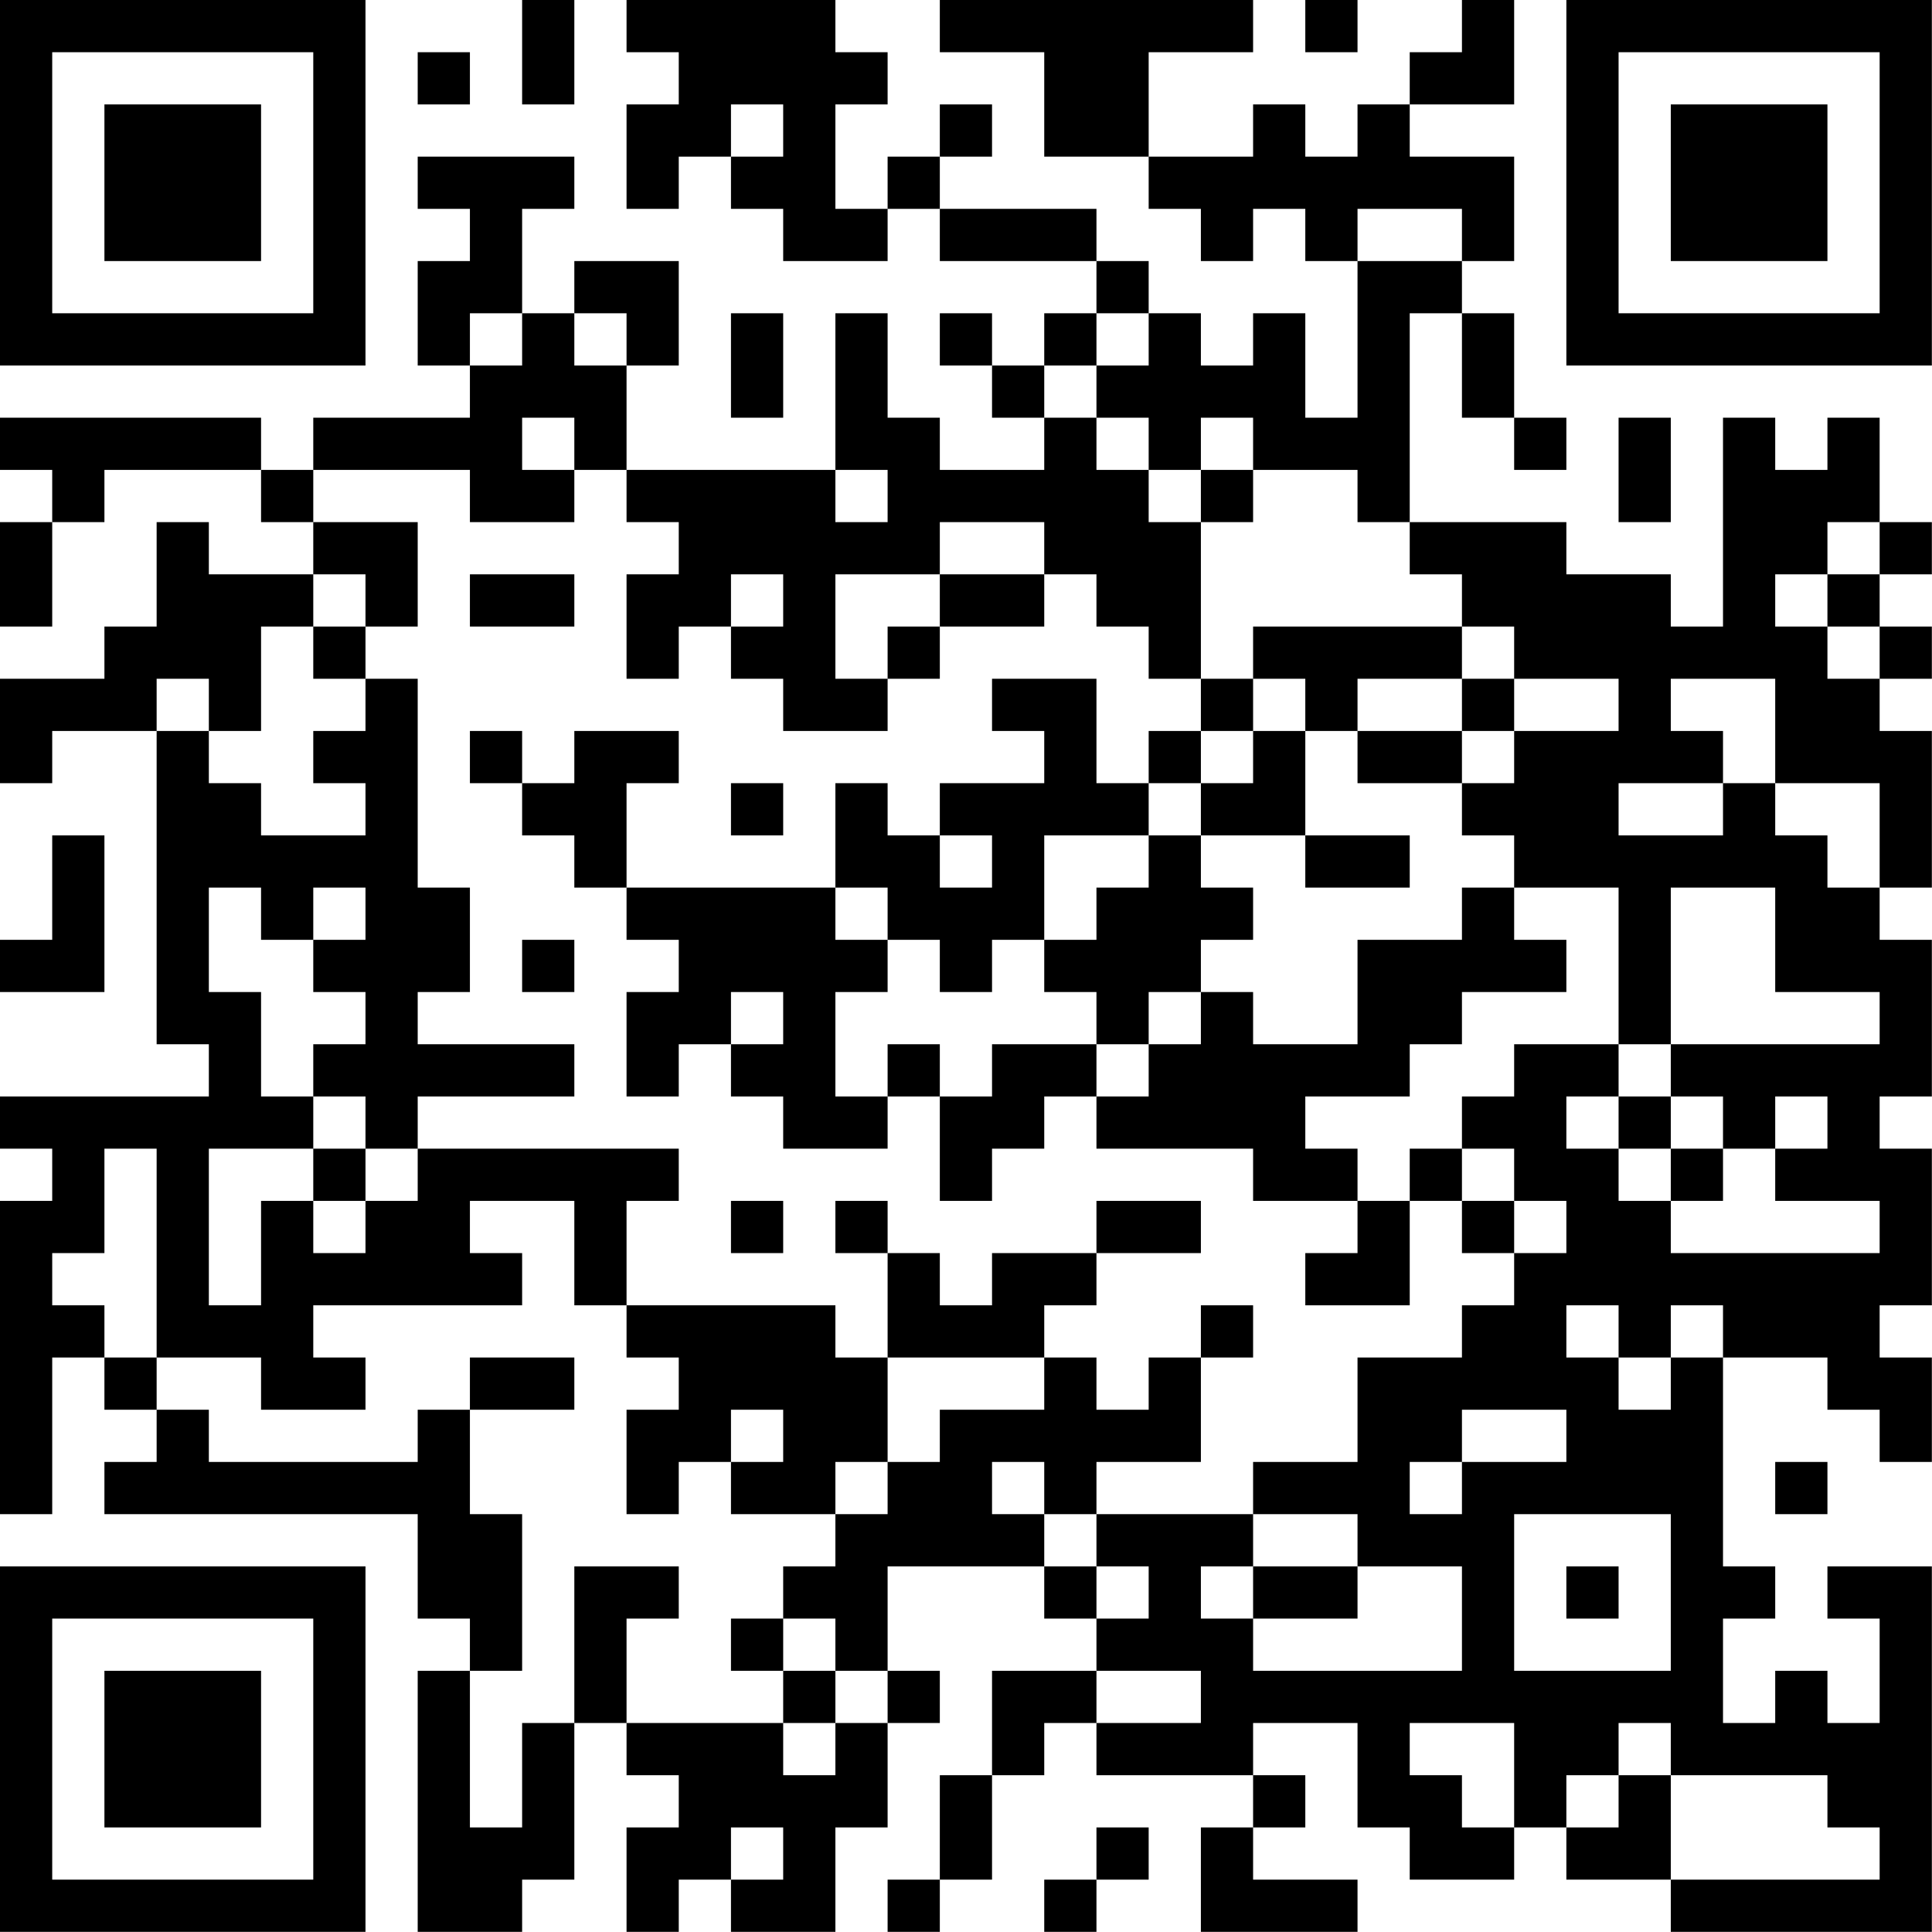<?xml version="1.0" encoding="UTF-8"?>
<svg xmlns="http://www.w3.org/2000/svg" version="1.1" width="200" height="200" viewBox="0 0 200 200"><rect x="0" y="0" width="200" height="200" fill="#ffffff"/><g transform="scale(5.405)"><g transform="translate(0,0)"><path fill-rule="evenodd" d="M10 0L10 2L11 2L11 0ZM12 0L12 1L13 1L13 2L12 2L12 4L13 4L13 3L14 3L14 4L15 4L15 5L17 5L17 4L18 4L18 5L21 5L21 6L20 6L20 7L19 7L19 6L18 6L18 7L19 7L19 8L20 8L20 9L18 9L18 8L17 8L17 6L16 6L16 9L12 9L12 7L13 7L13 5L11 5L11 6L10 6L10 4L11 4L11 3L8 3L8 4L9 4L9 5L8 5L8 7L9 7L9 8L6 8L6 9L5 9L5 8L0 8L0 9L1 9L1 10L0 10L0 12L1 12L1 10L2 10L2 9L5 9L5 10L6 10L6 11L4 11L4 10L3 10L3 12L2 12L2 13L0 13L0 15L1 15L1 14L3 14L3 20L4 20L4 21L0 21L0 22L1 22L1 23L0 23L0 29L1 29L1 26L2 26L2 27L3 27L3 28L2 28L2 29L8 29L8 31L9 31L9 32L8 32L8 37L10 37L10 36L11 36L11 33L12 33L12 34L13 34L13 35L12 35L12 37L13 37L13 36L14 36L14 37L16 37L16 35L17 35L17 33L18 33L18 32L17 32L17 30L20 30L20 31L21 31L21 32L19 32L19 34L18 34L18 36L17 36L17 37L18 37L18 36L19 36L19 34L20 34L20 33L21 33L21 34L24 34L24 35L23 35L23 37L26 37L26 36L24 36L24 35L25 35L25 34L24 34L24 33L26 33L26 35L27 35L27 36L29 36L29 35L30 35L30 36L32 36L32 37L37 37L37 30L35 30L35 31L36 31L36 33L35 33L35 32L34 32L34 33L33 33L33 31L34 31L34 30L33 30L33 26L35 26L35 27L36 27L36 28L37 28L37 26L36 26L36 25L37 25L37 22L36 22L36 21L37 21L37 18L36 18L36 17L37 17L37 14L36 14L36 13L37 13L37 12L36 12L36 11L37 11L37 10L36 10L36 8L35 8L35 9L34 9L34 8L33 8L33 12L32 12L32 11L30 11L30 10L27 10L27 6L28 6L28 8L29 8L29 9L30 9L30 8L29 8L29 6L28 6L28 5L29 5L29 3L27 3L27 2L29 2L29 0L28 0L28 1L27 1L27 2L26 2L26 3L25 3L25 2L24 2L24 3L22 3L22 1L24 1L24 0L18 0L18 1L20 1L20 3L22 3L22 4L23 4L23 5L24 5L24 4L25 4L25 5L26 5L26 8L25 8L25 6L24 6L24 7L23 7L23 6L22 6L22 5L21 5L21 4L18 4L18 3L19 3L19 2L18 2L18 3L17 3L17 4L16 4L16 2L17 2L17 1L16 1L16 0ZM25 0L25 1L26 1L26 0ZM8 1L8 2L9 2L9 1ZM14 2L14 3L15 3L15 2ZM26 4L26 5L28 5L28 4ZM9 6L9 7L10 7L10 6ZM11 6L11 7L12 7L12 6ZM14 6L14 8L15 8L15 6ZM21 6L21 7L20 7L20 8L21 8L21 9L22 9L22 10L23 10L23 13L22 13L22 12L21 12L21 11L20 11L20 10L18 10L18 11L16 11L16 13L17 13L17 14L15 14L15 13L14 13L14 12L15 12L15 11L14 11L14 12L13 12L13 13L12 13L12 11L13 11L13 10L12 10L12 9L11 9L11 8L10 8L10 9L11 9L11 10L9 10L9 9L6 9L6 10L8 10L8 12L7 12L7 11L6 11L6 12L5 12L5 14L4 14L4 13L3 13L3 14L4 14L4 15L5 15L5 16L7 16L7 15L6 15L6 14L7 14L7 13L8 13L8 17L9 17L9 19L8 19L8 20L11 20L11 21L8 21L8 22L7 22L7 21L6 21L6 20L7 20L7 19L6 19L6 18L7 18L7 17L6 17L6 18L5 18L5 17L4 17L4 19L5 19L5 21L6 21L6 22L4 22L4 25L5 25L5 23L6 23L6 24L7 24L7 23L8 23L8 22L13 22L13 23L12 23L12 25L11 25L11 23L9 23L9 24L10 24L10 25L6 25L6 26L7 26L7 27L5 27L5 26L3 26L3 22L2 22L2 24L1 24L1 25L2 25L2 26L3 26L3 27L4 27L4 28L8 28L8 27L9 27L9 29L10 29L10 32L9 32L9 35L10 35L10 33L11 33L11 30L13 30L13 31L12 31L12 33L15 33L15 34L16 34L16 33L17 33L17 32L16 32L16 31L15 31L15 30L16 30L16 29L17 29L17 28L18 28L18 27L20 27L20 26L21 26L21 27L22 27L22 26L23 26L23 28L21 28L21 29L20 29L20 28L19 28L19 29L20 29L20 30L21 30L21 31L22 31L22 30L21 30L21 29L24 29L24 30L23 30L23 31L24 31L24 32L28 32L28 30L26 30L26 29L24 29L24 28L26 28L26 26L28 26L28 25L29 25L29 24L30 24L30 23L29 23L29 22L28 22L28 21L29 21L29 20L31 20L31 21L30 21L30 22L31 22L31 23L32 23L32 24L36 24L36 23L34 23L34 22L35 22L35 21L34 21L34 22L33 22L33 21L32 21L32 20L36 20L36 19L34 19L34 17L32 17L32 20L31 20L31 17L29 17L29 16L28 16L28 15L29 15L29 14L31 14L31 13L29 13L29 12L28 12L28 11L27 11L27 10L26 10L26 9L24 9L24 8L23 8L23 9L22 9L22 8L21 8L21 7L22 7L22 6ZM31 8L31 10L32 10L32 8ZM16 9L16 10L17 10L17 9ZM23 9L23 10L24 10L24 9ZM35 10L35 11L34 11L34 12L35 12L35 13L36 13L36 12L35 12L35 11L36 11L36 10ZM9 11L9 12L11 12L11 11ZM18 11L18 12L17 12L17 13L18 13L18 12L20 12L20 11ZM6 12L6 13L7 13L7 12ZM24 12L24 13L23 13L23 14L22 14L22 15L21 15L21 13L19 13L19 14L20 14L20 15L18 15L18 16L17 16L17 15L16 15L16 17L12 17L12 15L13 15L13 14L11 14L11 15L10 15L10 14L9 14L9 15L10 15L10 16L11 16L11 17L12 17L12 18L13 18L13 19L12 19L12 21L13 21L13 20L14 20L14 21L15 21L15 22L17 22L17 21L18 21L18 23L19 23L19 22L20 22L20 21L21 21L21 22L24 22L24 23L26 23L26 24L25 24L25 25L27 25L27 23L28 23L28 24L29 24L29 23L28 23L28 22L27 22L27 23L26 23L26 22L25 22L25 21L27 21L27 20L28 20L28 19L30 19L30 18L29 18L29 17L28 17L28 18L26 18L26 20L24 20L24 19L23 19L23 18L24 18L24 17L23 17L23 16L25 16L25 17L27 17L27 16L25 16L25 14L26 14L26 15L28 15L28 14L29 14L29 13L28 13L28 12ZM24 13L24 14L23 14L23 15L22 15L22 16L20 16L20 18L19 18L19 19L18 19L18 18L17 18L17 17L16 17L16 18L17 18L17 19L16 19L16 21L17 21L17 20L18 20L18 21L19 21L19 20L21 20L21 21L22 21L22 20L23 20L23 19L22 19L22 20L21 20L21 19L20 19L20 18L21 18L21 17L22 17L22 16L23 16L23 15L24 15L24 14L25 14L25 13ZM26 13L26 14L28 14L28 13ZM32 13L32 14L33 14L33 15L31 15L31 16L33 16L33 15L34 15L34 16L35 16L35 17L36 17L36 15L34 15L34 13ZM14 15L14 16L15 16L15 15ZM1 16L1 18L0 18L0 19L2 19L2 16ZM18 16L18 17L19 17L19 16ZM10 18L10 19L11 19L11 18ZM14 19L14 20L15 20L15 19ZM31 21L31 22L32 22L32 23L33 23L33 22L32 22L32 21ZM6 22L6 23L7 23L7 22ZM14 23L14 24L15 24L15 23ZM16 23L16 24L17 24L17 26L16 26L16 25L12 25L12 26L13 26L13 27L12 27L12 29L13 29L13 28L14 28L14 29L16 29L16 28L17 28L17 26L20 26L20 25L21 25L21 24L23 24L23 23L21 23L21 24L19 24L19 25L18 25L18 24L17 24L17 23ZM23 25L23 26L24 26L24 25ZM30 25L30 26L31 26L31 27L32 27L32 26L33 26L33 25L32 25L32 26L31 26L31 25ZM9 26L9 27L11 27L11 26ZM14 27L14 28L15 28L15 27ZM28 27L28 28L27 28L27 29L28 29L28 28L30 28L30 27ZM34 28L34 29L35 29L35 28ZM29 29L29 32L32 32L32 29ZM24 30L24 31L26 31L26 30ZM30 30L30 31L31 31L31 30ZM14 31L14 32L15 32L15 33L16 33L16 32L15 32L15 31ZM21 32L21 33L23 33L23 32ZM27 33L27 34L28 34L28 35L29 35L29 33ZM31 33L31 34L30 34L30 35L31 35L31 34L32 34L32 36L36 36L36 35L35 35L35 34L32 34L32 33ZM14 35L14 36L15 36L15 35ZM21 35L21 36L20 36L20 37L21 37L21 36L22 36L22 35ZM0 0L0 7L7 7L7 0ZM1 1L1 6L6 6L6 1ZM2 2L2 5L5 5L5 2ZM30 0L30 7L37 7L37 0ZM31 1L31 6L36 6L36 1ZM32 2L32 5L35 5L35 2ZM0 30L0 37L7 37L7 30ZM1 31L1 36L6 36L6 31ZM2 32L2 35L5 35L5 32Z" fill="#000000"/></g></g></svg>
